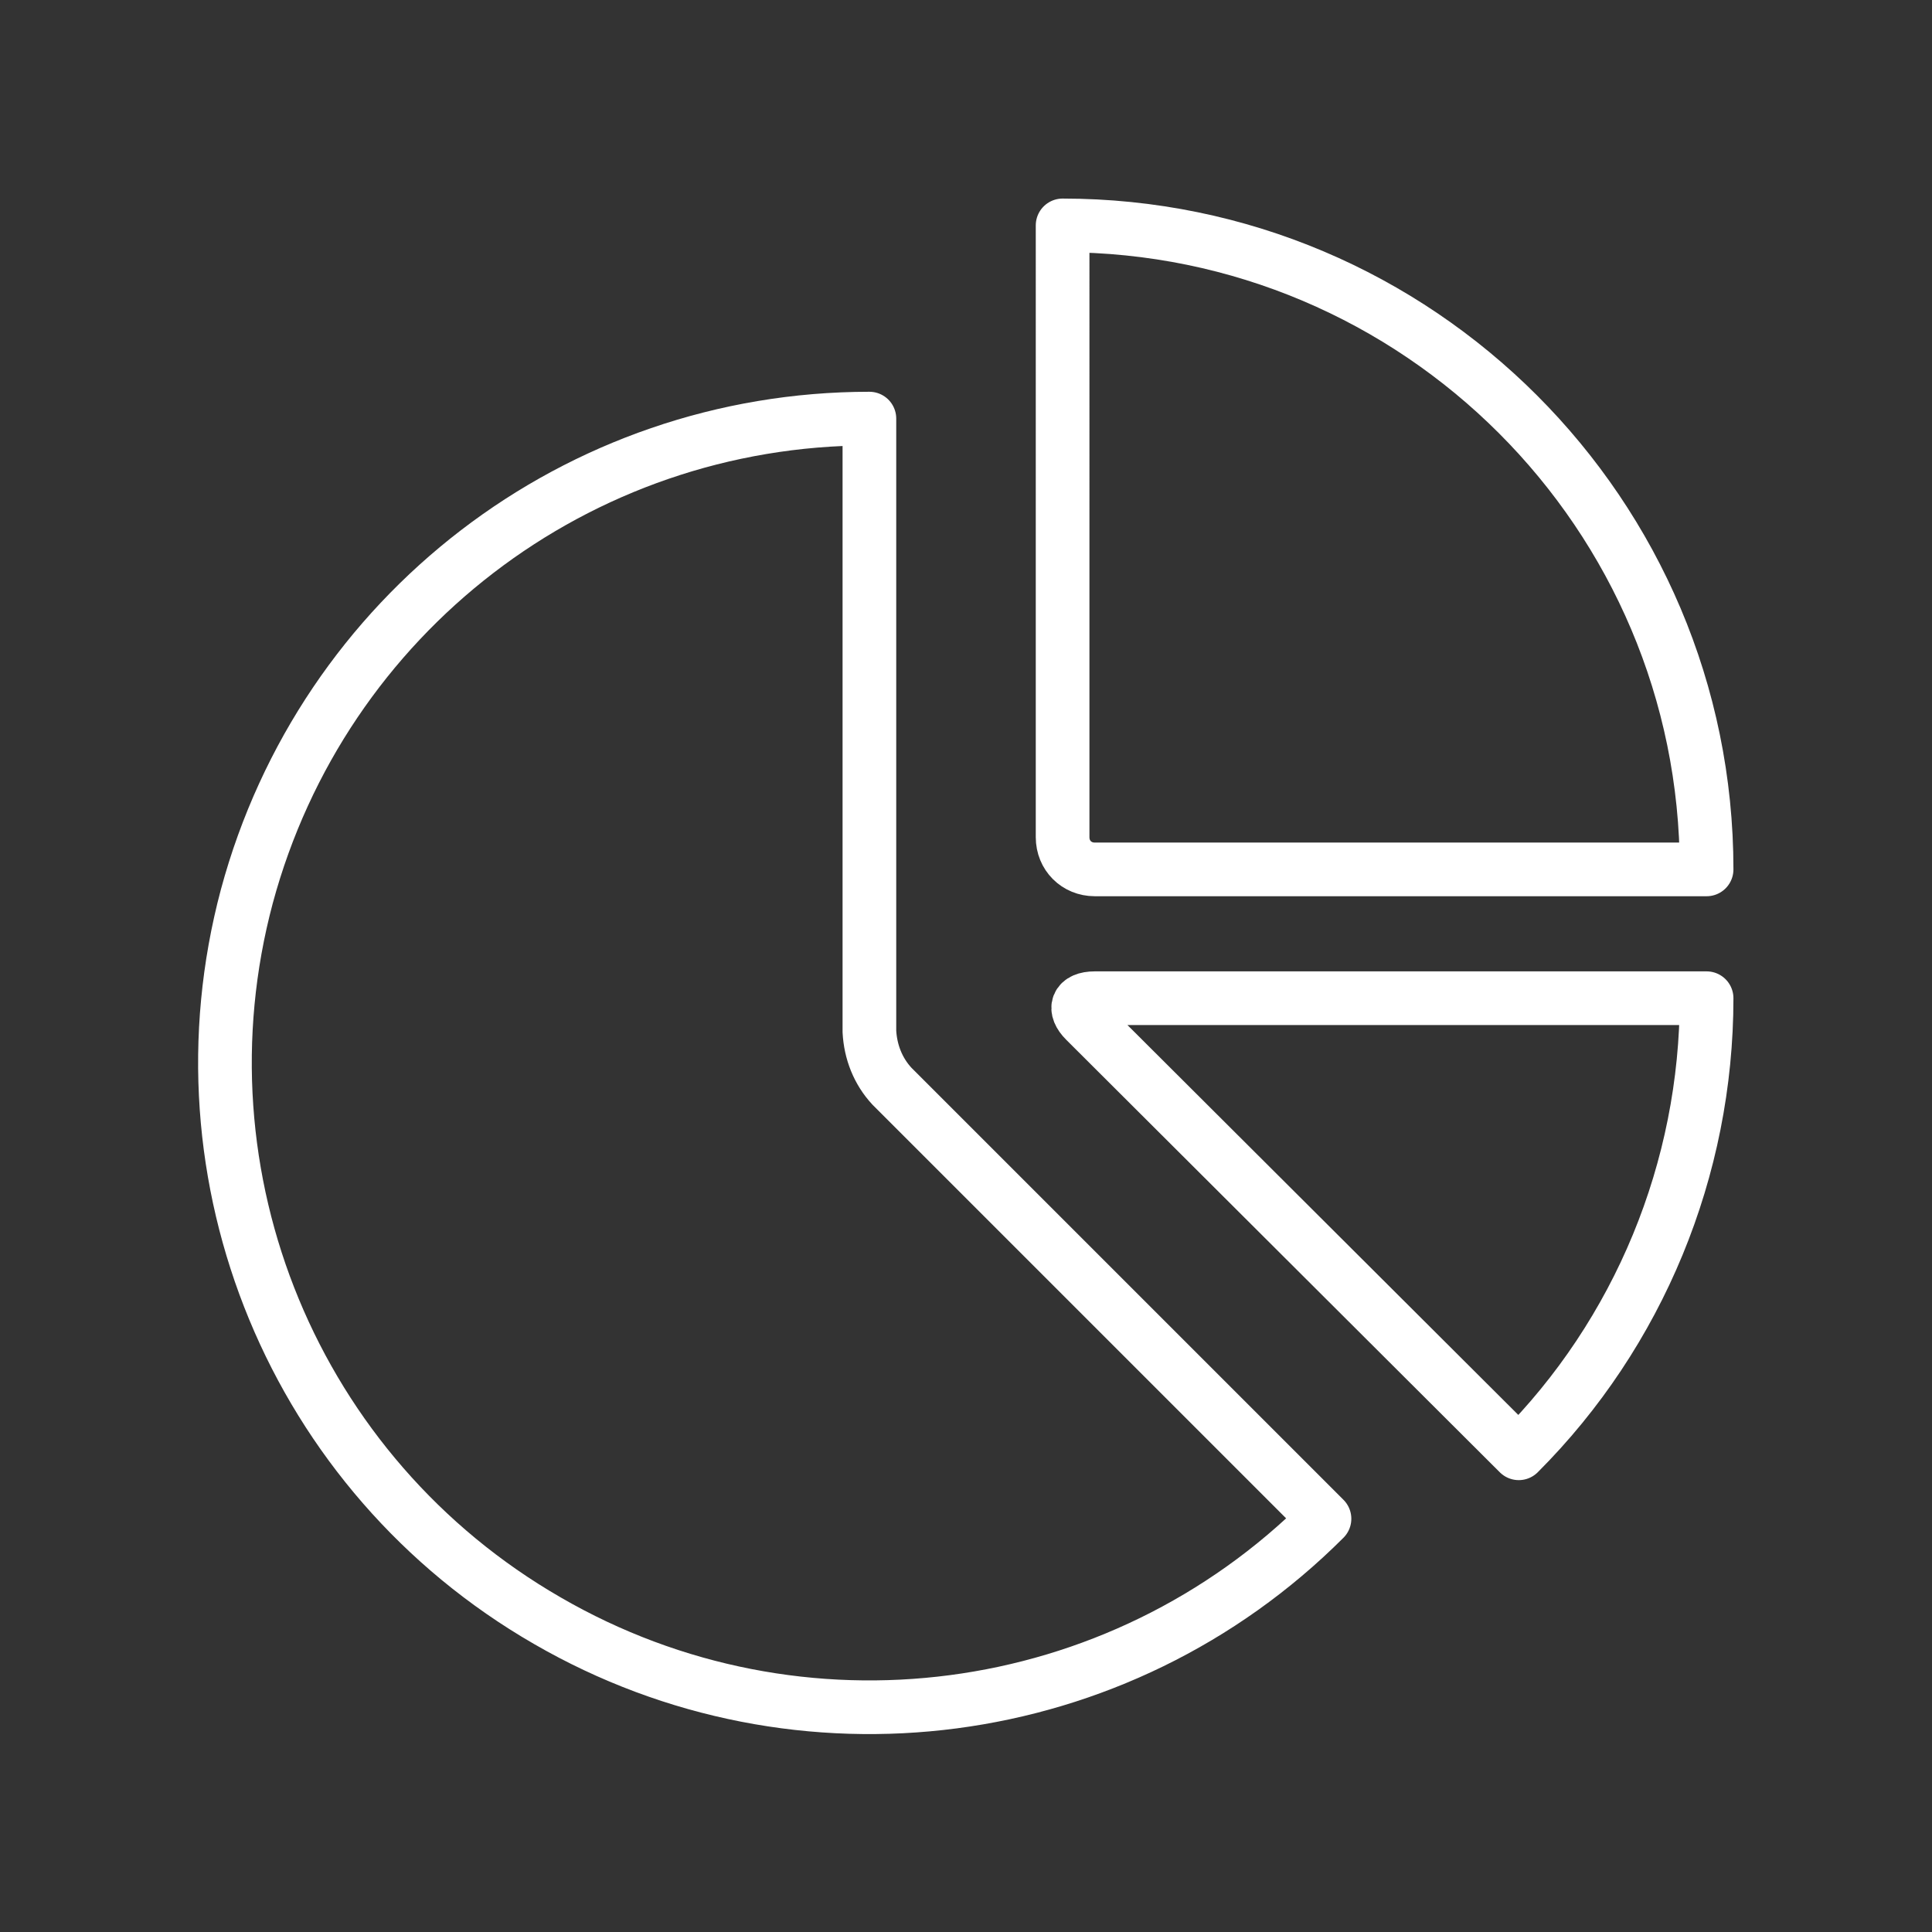 <?xml version="1.0" encoding="utf-8"?>
<!-- Generator: Adobe Illustrator 25.3.1, SVG Export Plug-In . SVG Version: 6.00 Build 0)  -->
<svg version="1.1" id="Layer_1" xmlns="http://www.w3.org/2000/svg" xmlns:xlink="http://www.w3.org/1999/xlink" x="0px" y="0px"
	 viewBox="0 0 180 180" style="enable-background:new 0 0 180 180;" xml:space="preserve">
<rect x="0" y="0" width="180" height="180" fill="#333333" stroke="none"/>
<style type="text/css">
	.st0{fill:none;stroke:#FF6600;stroke-width:5;stroke-linecap:round;stroke-linejoin:round;}
	.st1{fill:none;stroke:#000000;stroke-width:5;stroke-linecap:round;stroke-linejoin:round;}
	.st2{fill:none;stroke:#6699CC;stroke-width:5;stroke-linecap:round;stroke-linejoin:round;}
	.st3{fill:none;stroke:#FFFFFF;stroke-width:5;stroke-linecap:round;stroke-linejoin:round;}
</style>
<g id="Business-Products__x2F__Analytics__x2F__analytics-pie-2_12_">
	<g id="Group_177_12_">
		<g id="analytics-pie-2_12_">
			<path id="Shape_1263_12_" class="st3" d="M99,78c0,1.7,1.3,3,3,3h57c0-33.1-26.9-60-60-60V78z"/>
			<path id="Shape_1264_12_" class="st3" d="M141.5,135.4C152.7,124.2,159,108.9,159,93h-57c-1.7,0-2,1-0.9,2.1L141.5,135.4z"/>
			<path id="Shape_1265_12_" class="st3" d="M81,39c-27.2,0-50.9,18.2-58,44.5c-7,26.2,4.4,53.9,28,67.5
				c23.5,13.6,53.2,9.7,72.4-9.5l-40.3-40.3c-1.3-1.4-2-3.2-2.1-5.1V39z"/>
		</g>
	</g>
</g>
</svg>
